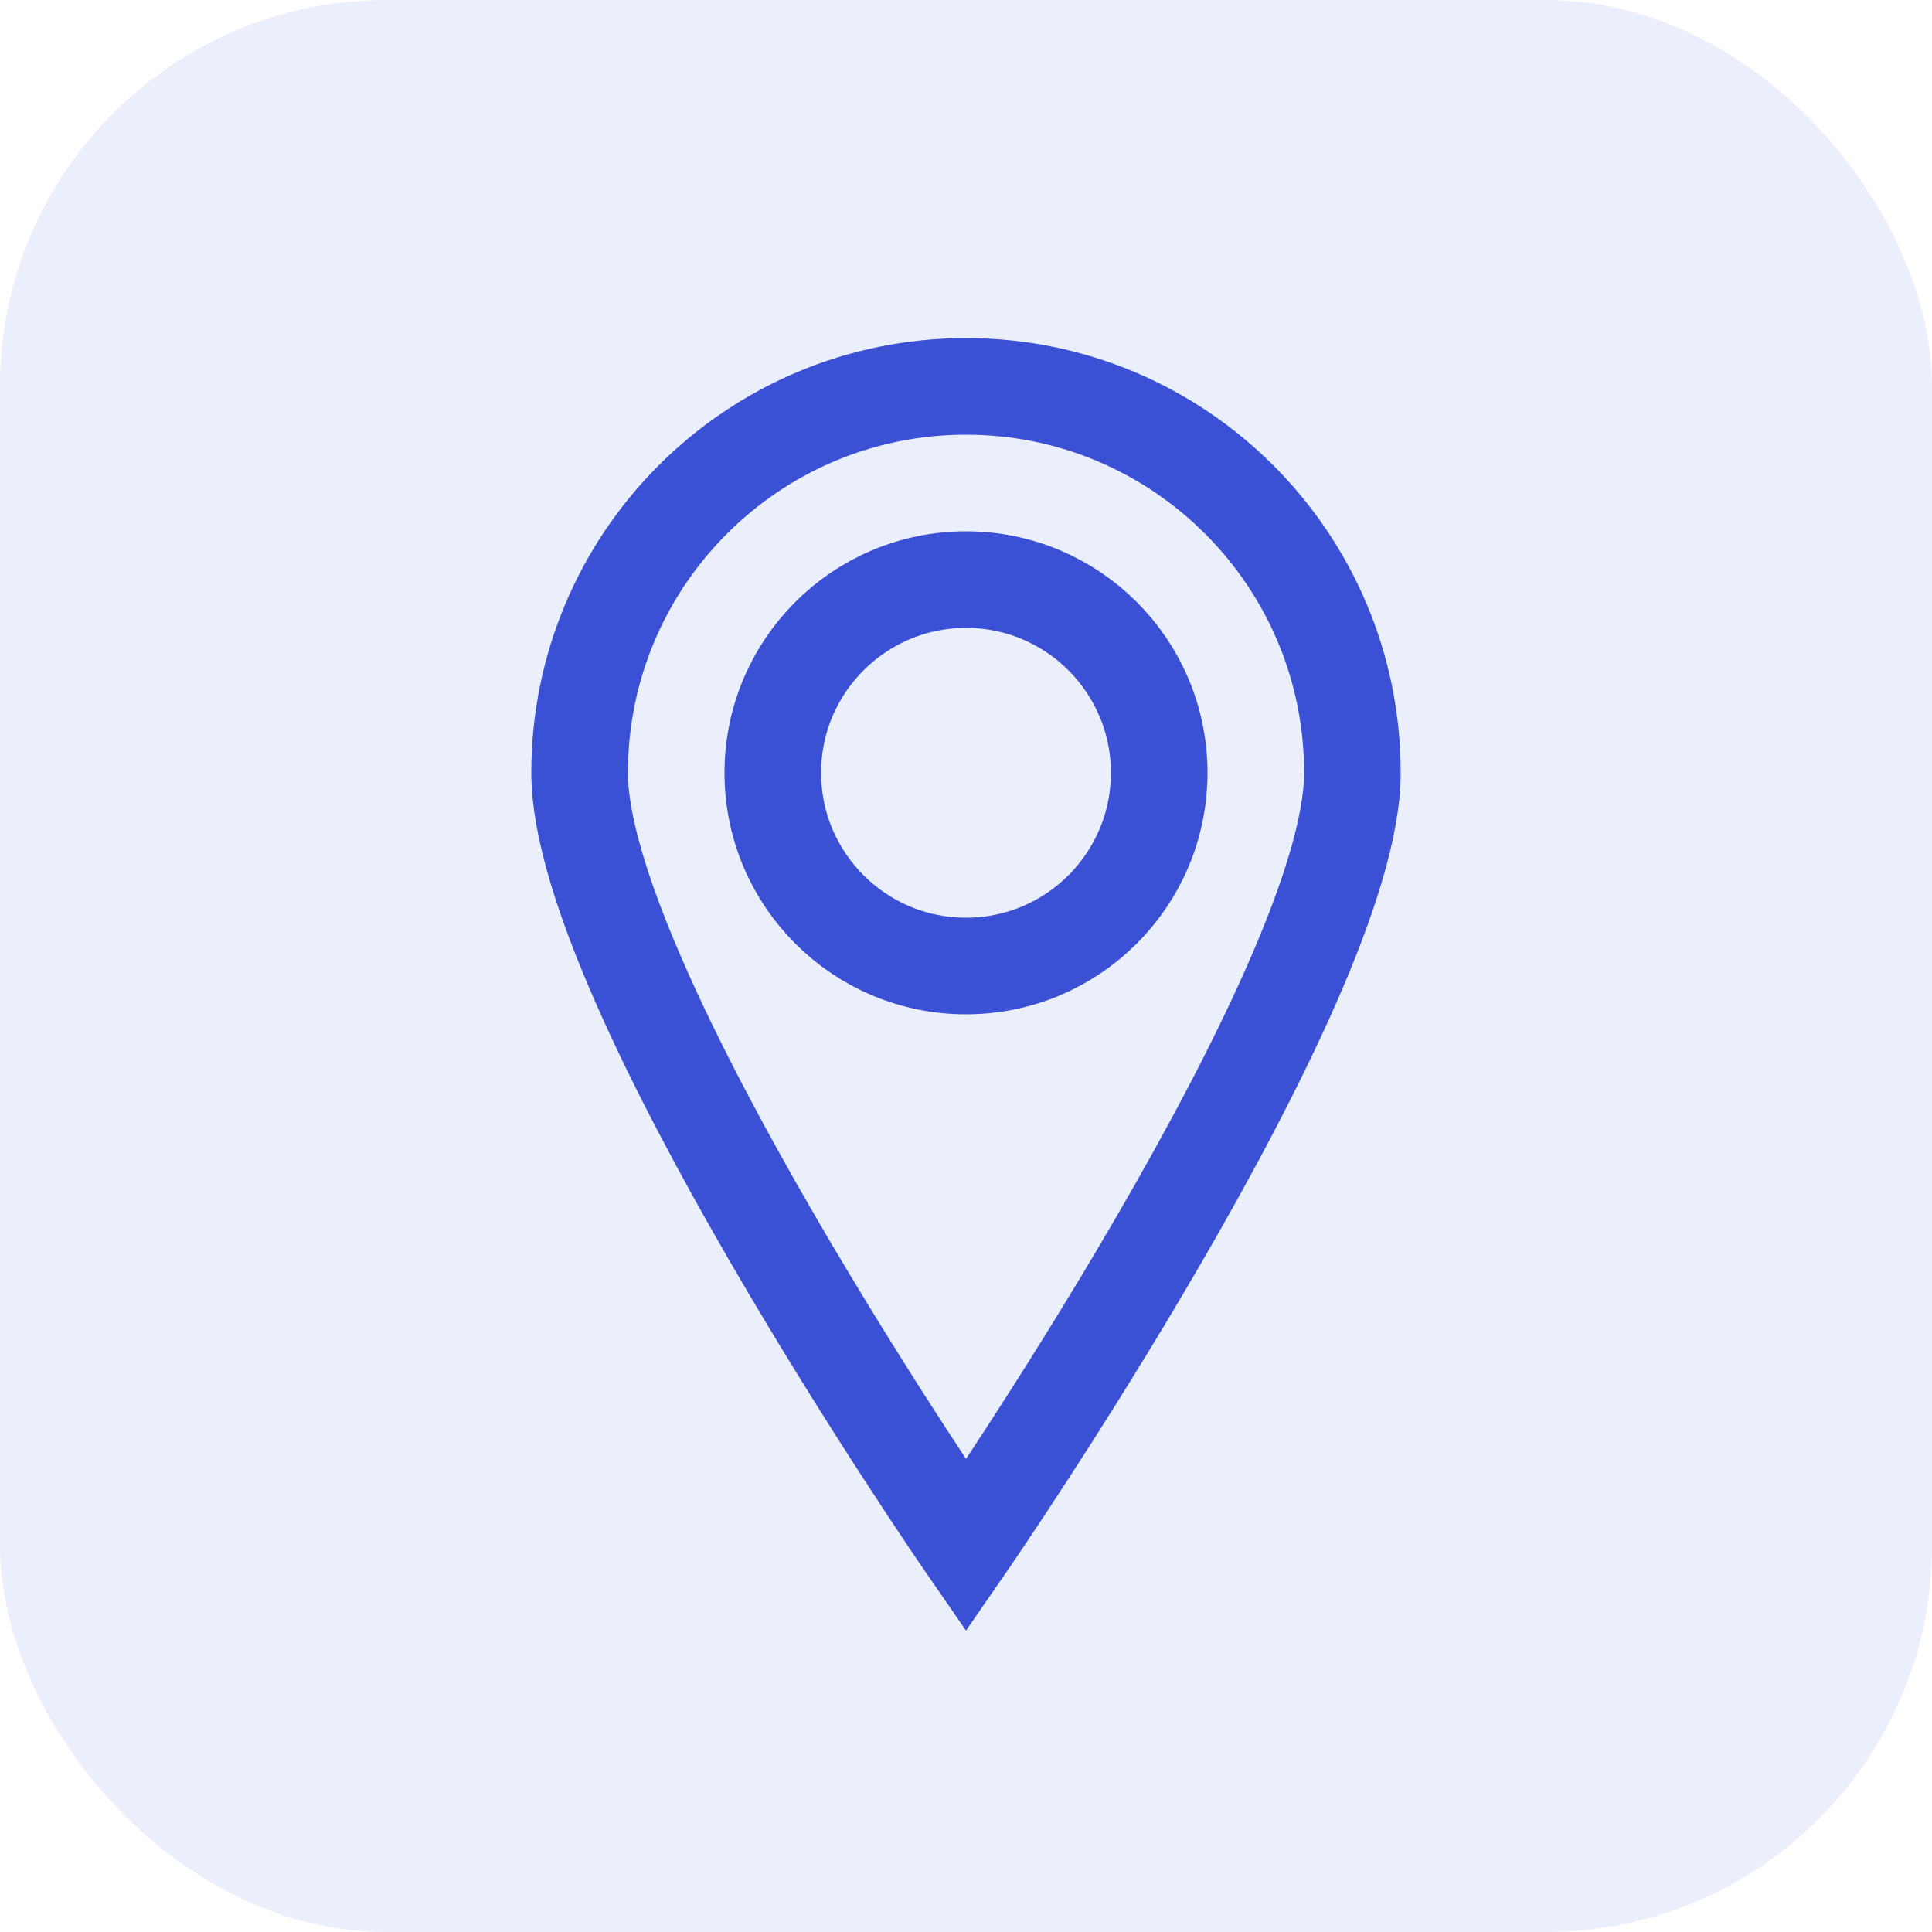 <svg width="40" height="40" viewBox="0 0 40 40" fill="none" xmlns="http://www.w3.org/2000/svg">
<rect width="40" height="40" rx="8" fill="#3b51d5" fill-opacity="0.1"/>
<path d="M20 8C15.582 8 12 11.582 12 16C12 20.418 20 32 20 32C20 32 28 20.418 28 16C28 11.582 24.418 8 20 8Z" stroke="#3b51d5" stroke-width="2"/>
<circle cx="20" cy="16" r="4" stroke="#3b51d5" stroke-width="2"/>
</svg>